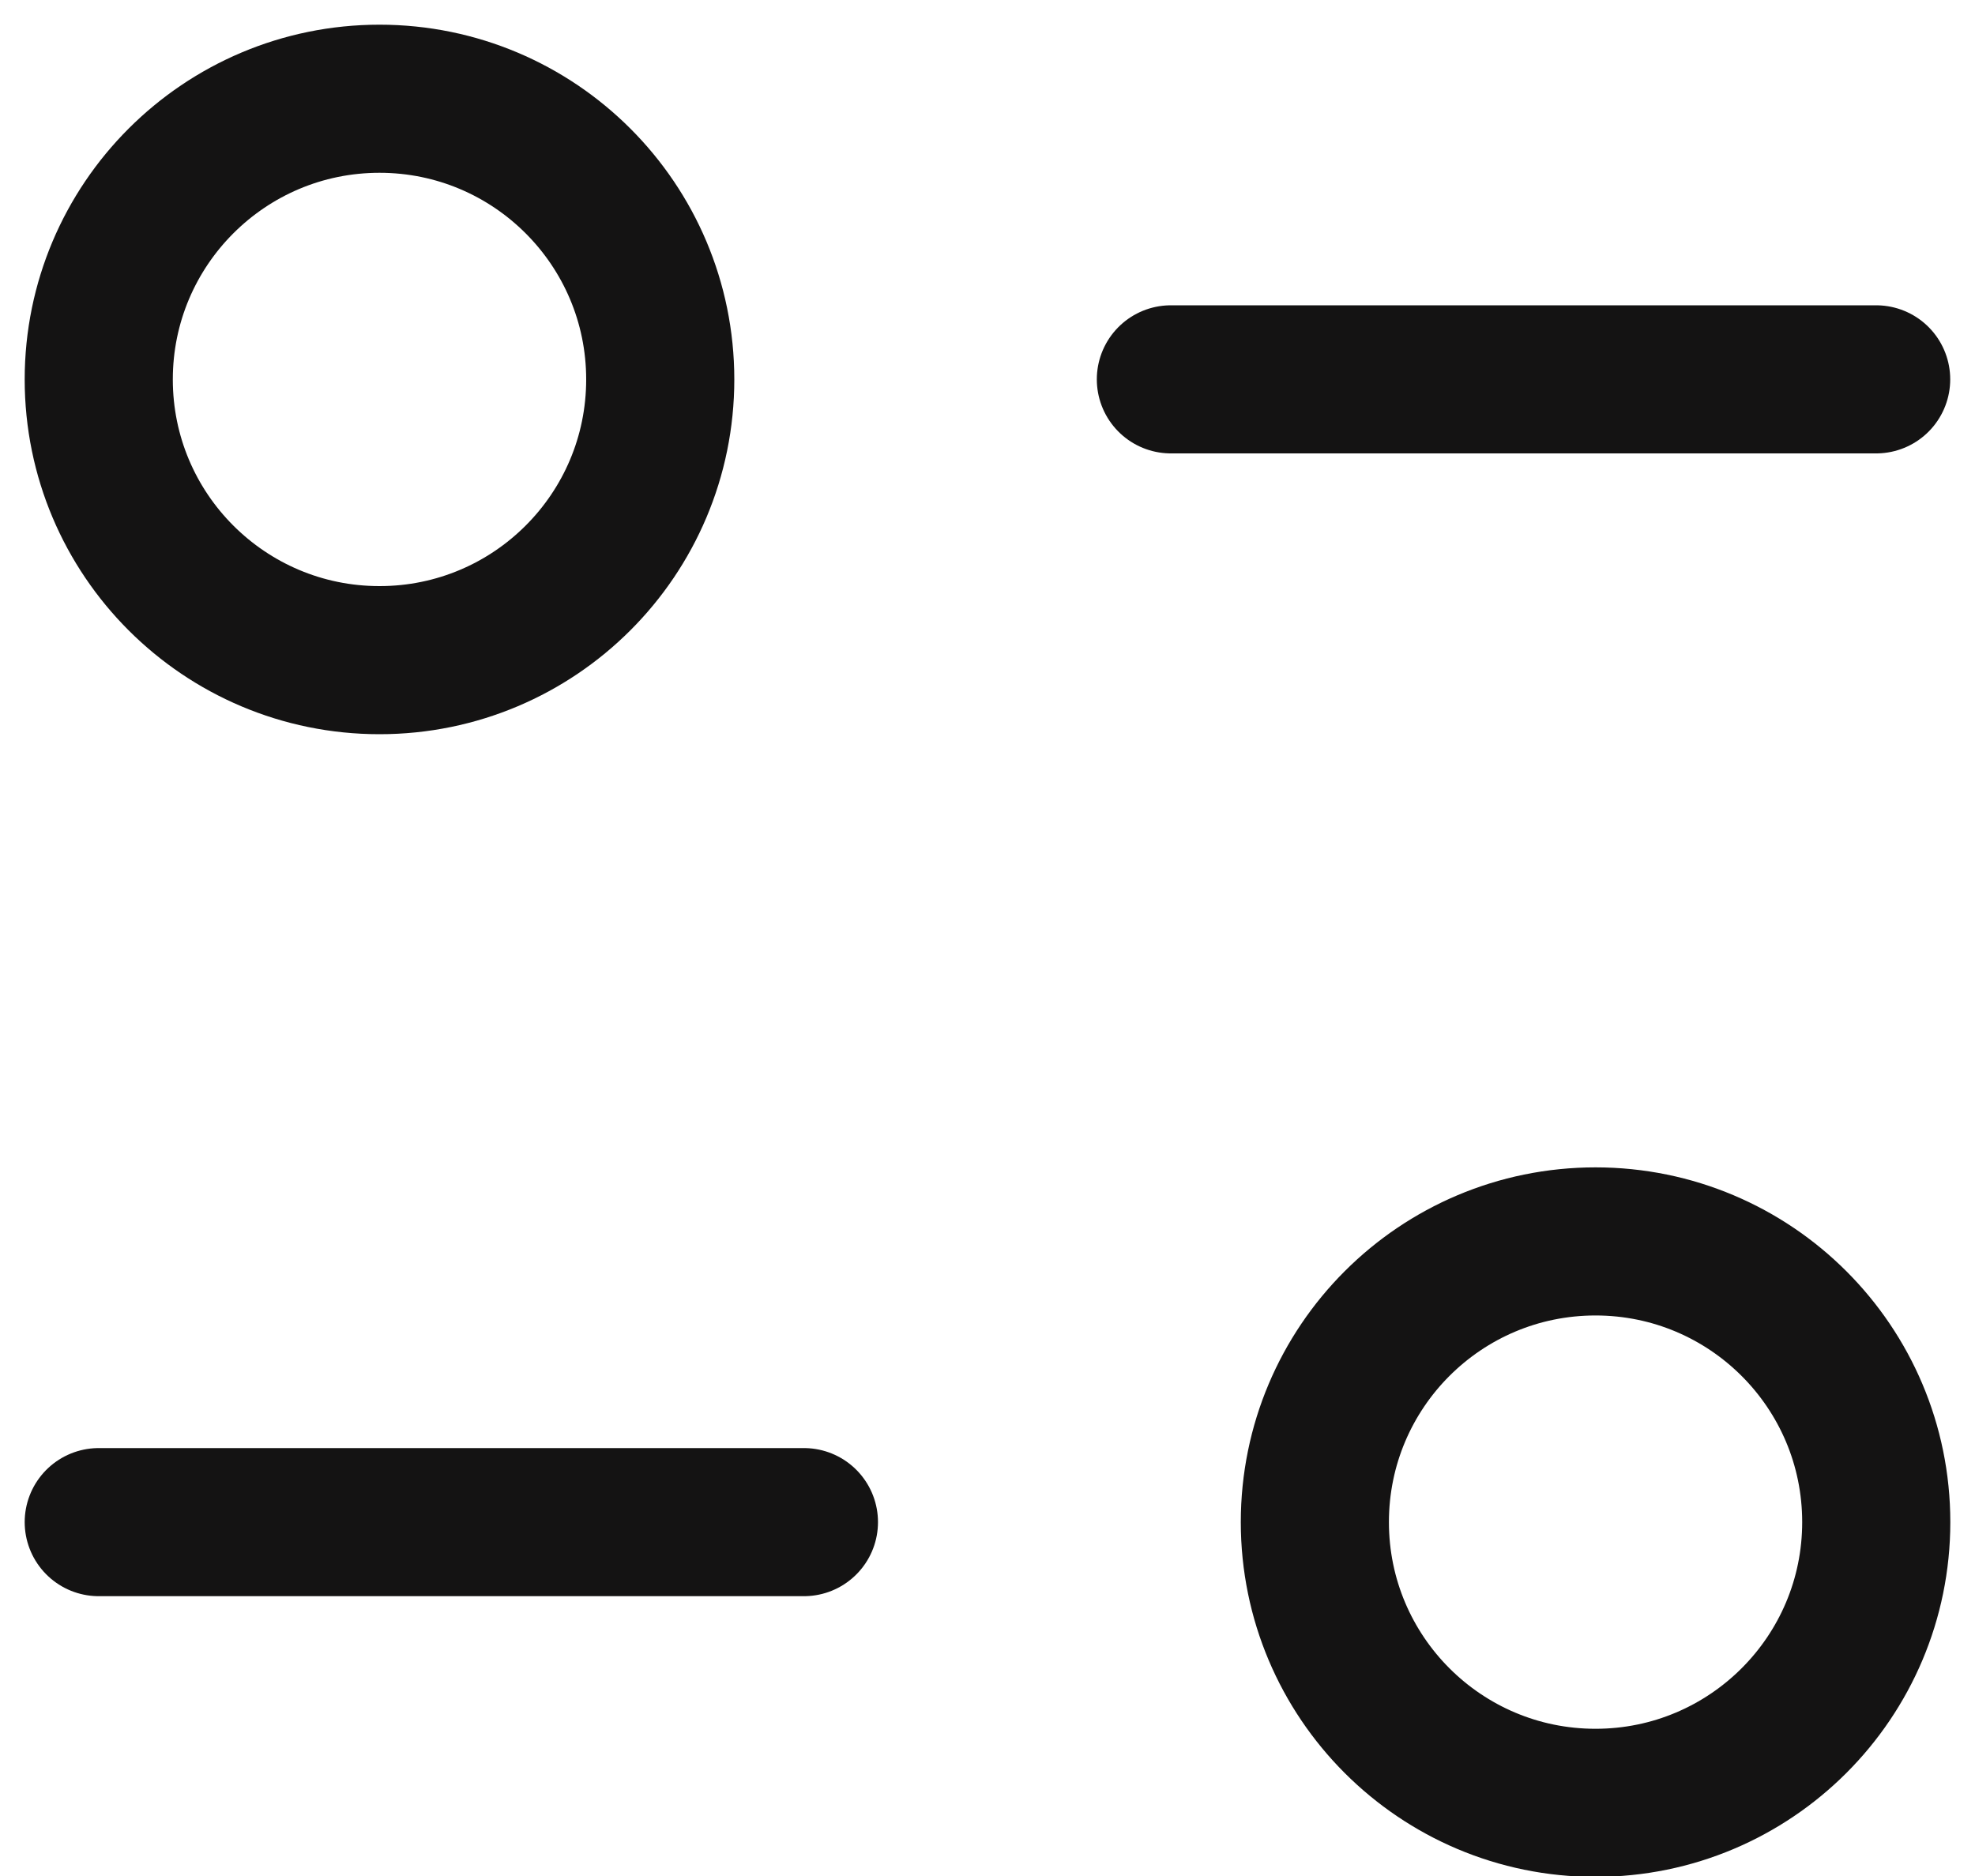 <svg width="20" height="19" viewBox="0 0 20 19" fill="none" xmlns="http://www.w3.org/2000/svg">
<path d="M8.141 15.416H1" stroke="#141313" stroke-width="1.5" stroke-linecap="round" stroke-linejoin="round"/>
<path fill-rule="evenodd" clip-rule="evenodd" d="M19 15.416C19 16.986 17.727 18.259 16.157 18.259C14.587 18.259 13.315 16.986 13.315 15.416C13.315 13.845 14.587 12.573 16.157 12.573C17.727 12.573 19 13.845 19 15.416Z" stroke="#141313" stroke-width="1.5" stroke-linecap="round" stroke-linejoin="round"/>
<path d="M11.857 3.842H18.999" stroke="#141313" stroke-width="1.5" stroke-linecap="round" stroke-linejoin="round"/>
<path fill-rule="evenodd" clip-rule="evenodd" d="M1 3.843C1 5.414 2.273 6.686 3.843 6.686C5.413 6.686 6.686 5.414 6.686 3.843C6.686 2.273 5.413 1 3.843 1C2.273 1 1 2.273 1 3.843Z" stroke="#141313" stroke-width="1.5" stroke-linecap="round" stroke-linejoin="round"/>
</svg>
